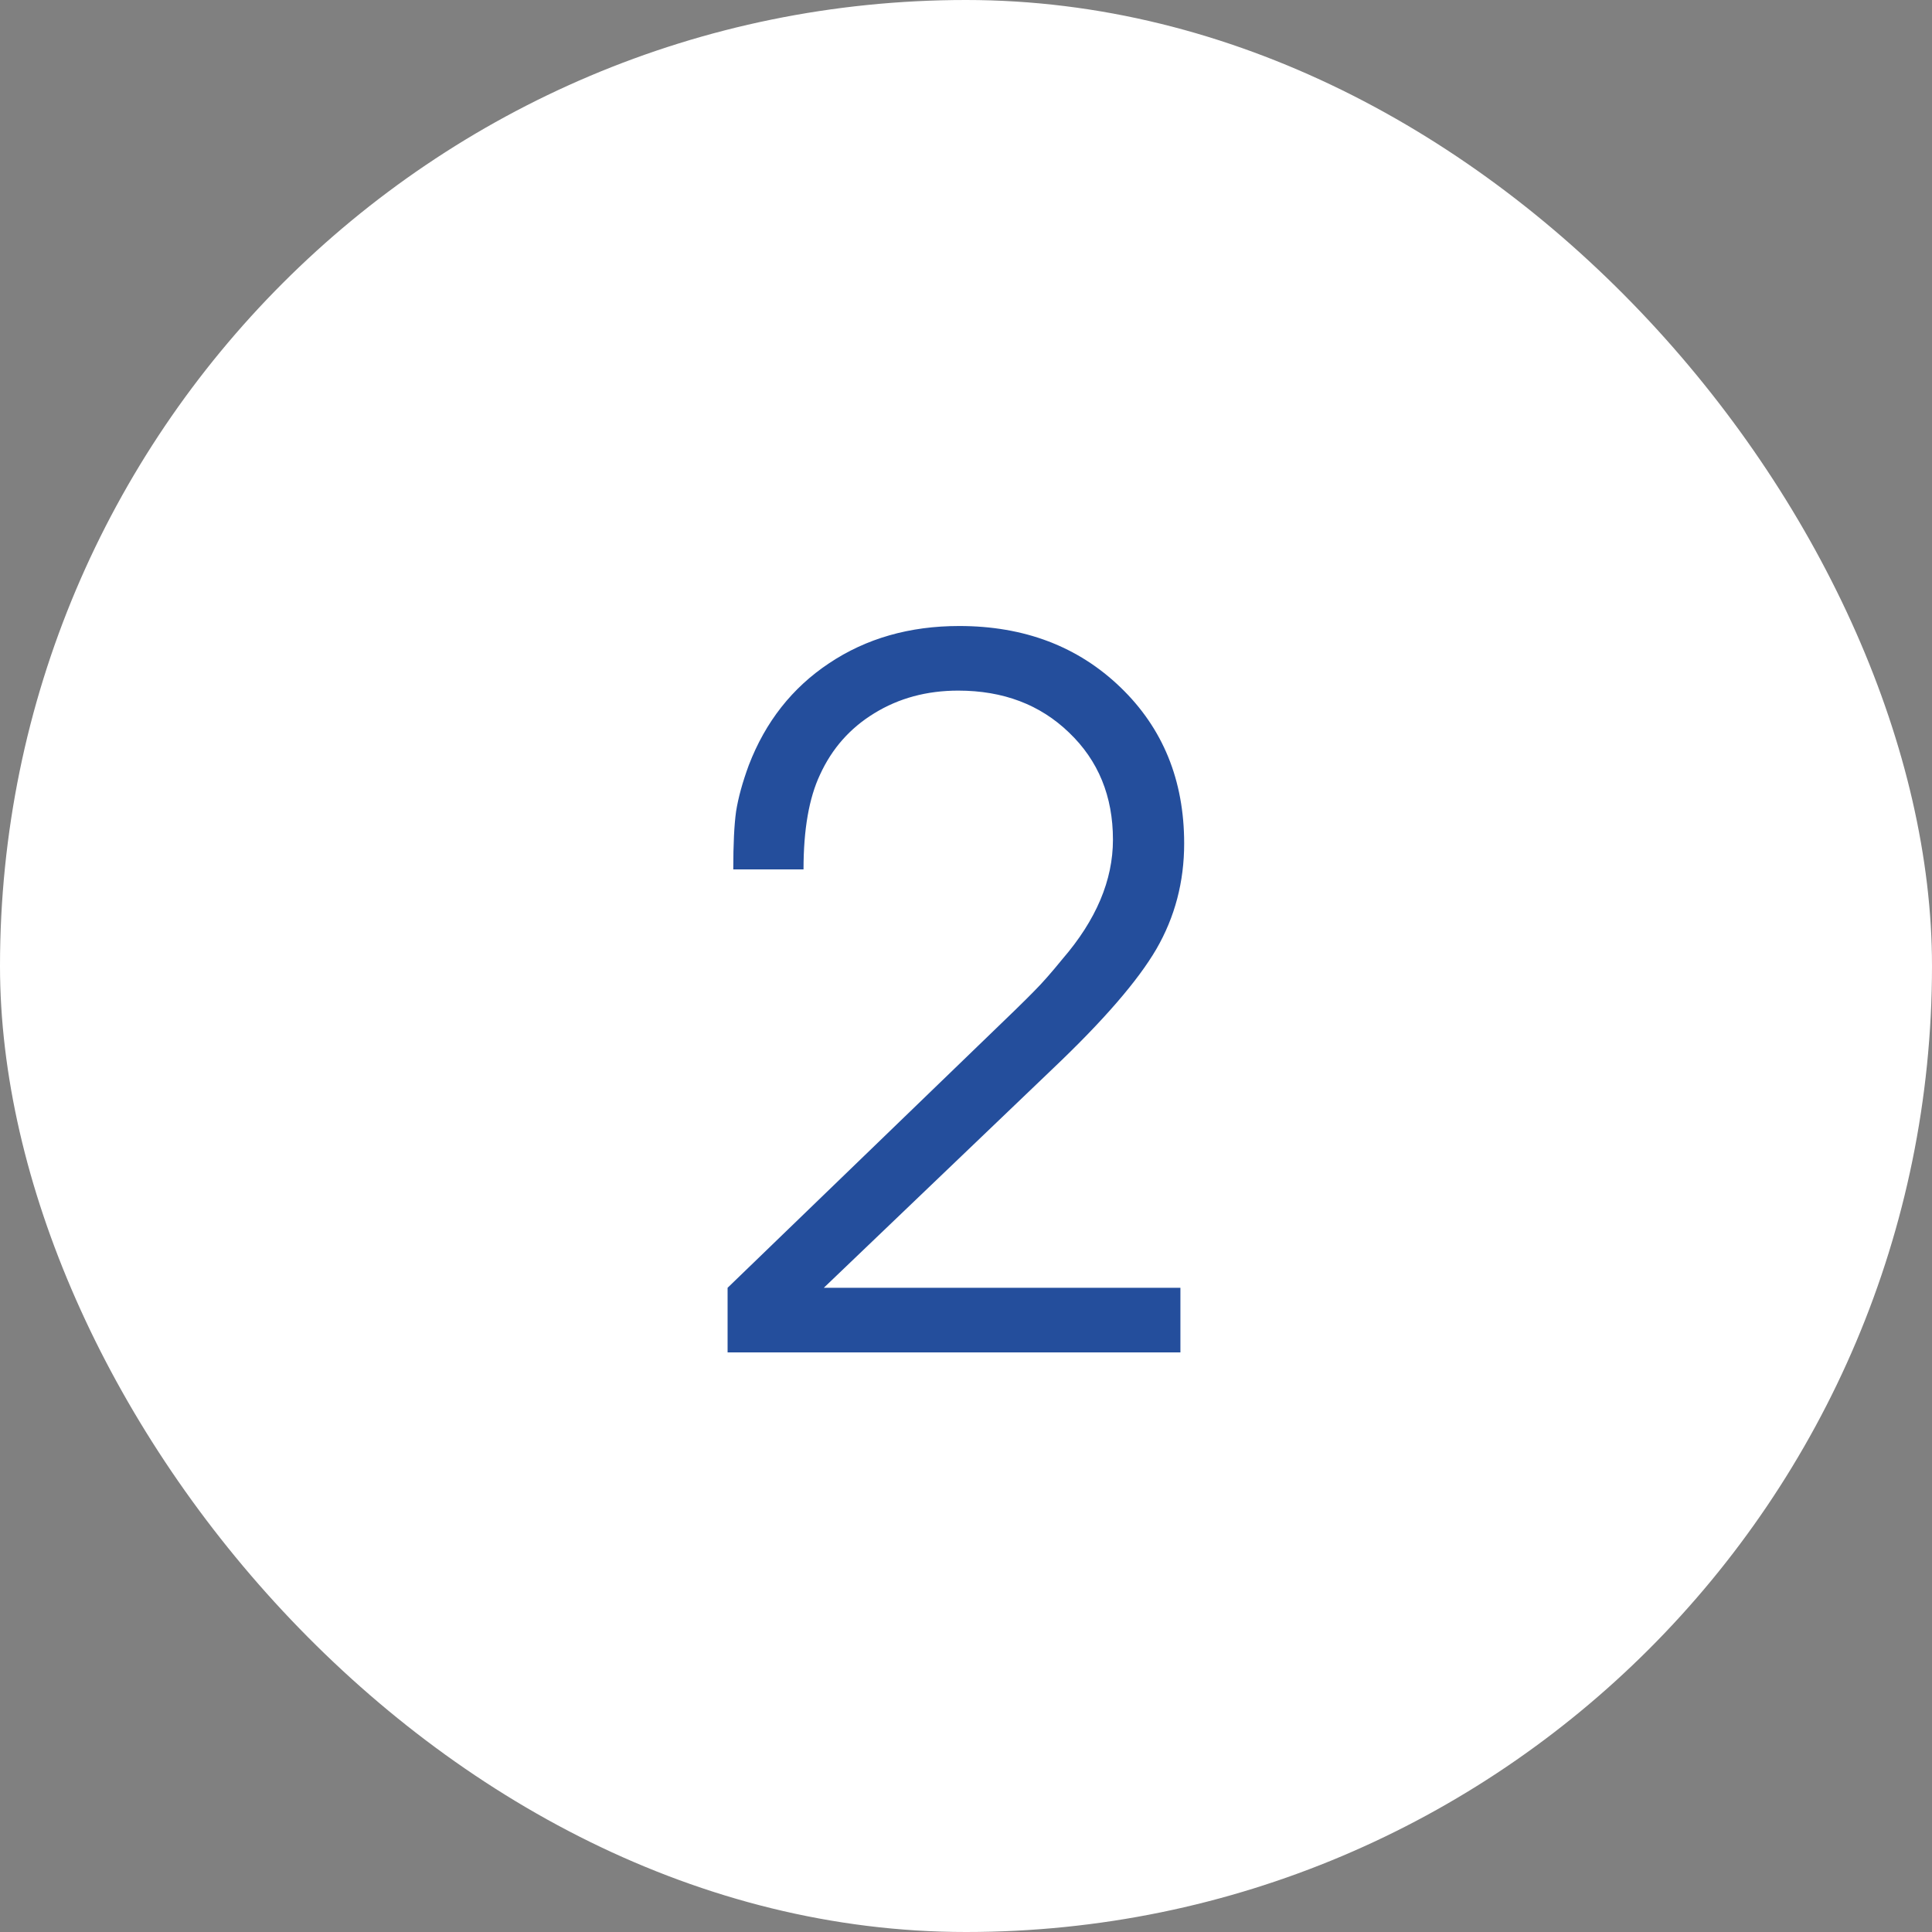 <?xml version="1.0" encoding="UTF-8"?> <svg xmlns="http://www.w3.org/2000/svg" width="50" height="50" viewBox="0 0 50 50" fill="none"><rect x="0" y="0" width="50" height="50" fill="#808080" stroke="none"/><rect width="50" height="50" rx="25" fill="white"></rect><path d="M18.83 35C18.83 35 18.83 34.443 18.83 33.328C18.83 33.328 20.987 31.244 25.3 27.078C26.097 26.313 26.59 25.832 26.777 25.637C26.972 25.442 27.212 25.169 27.497 24.819C28.368 23.81 28.803 22.781 28.803 21.731C28.803 20.608 28.425 19.684 27.668 18.96C26.919 18.236 25.963 17.873 24.799 17.873C23.985 17.873 23.261 18.069 22.627 18.459C22 18.842 21.532 19.371 21.223 20.046C20.938 20.649 20.795 21.466 20.795 22.5H18.977C18.977 21.849 19.001 21.349 19.05 20.998C19.107 20.64 19.217 20.242 19.379 19.802C19.811 18.679 20.502 17.8 21.455 17.166C22.415 16.523 23.538 16.201 24.824 16.201C26.508 16.201 27.9 16.73 28.998 17.788C30.097 18.846 30.646 20.193 30.646 21.829C30.646 22.822 30.406 23.733 29.926 24.563C29.446 25.385 28.555 26.414 27.253 27.651L21.32 33.328H30.549V35H18.83Z" fill="#244E9C"></path></svg> 